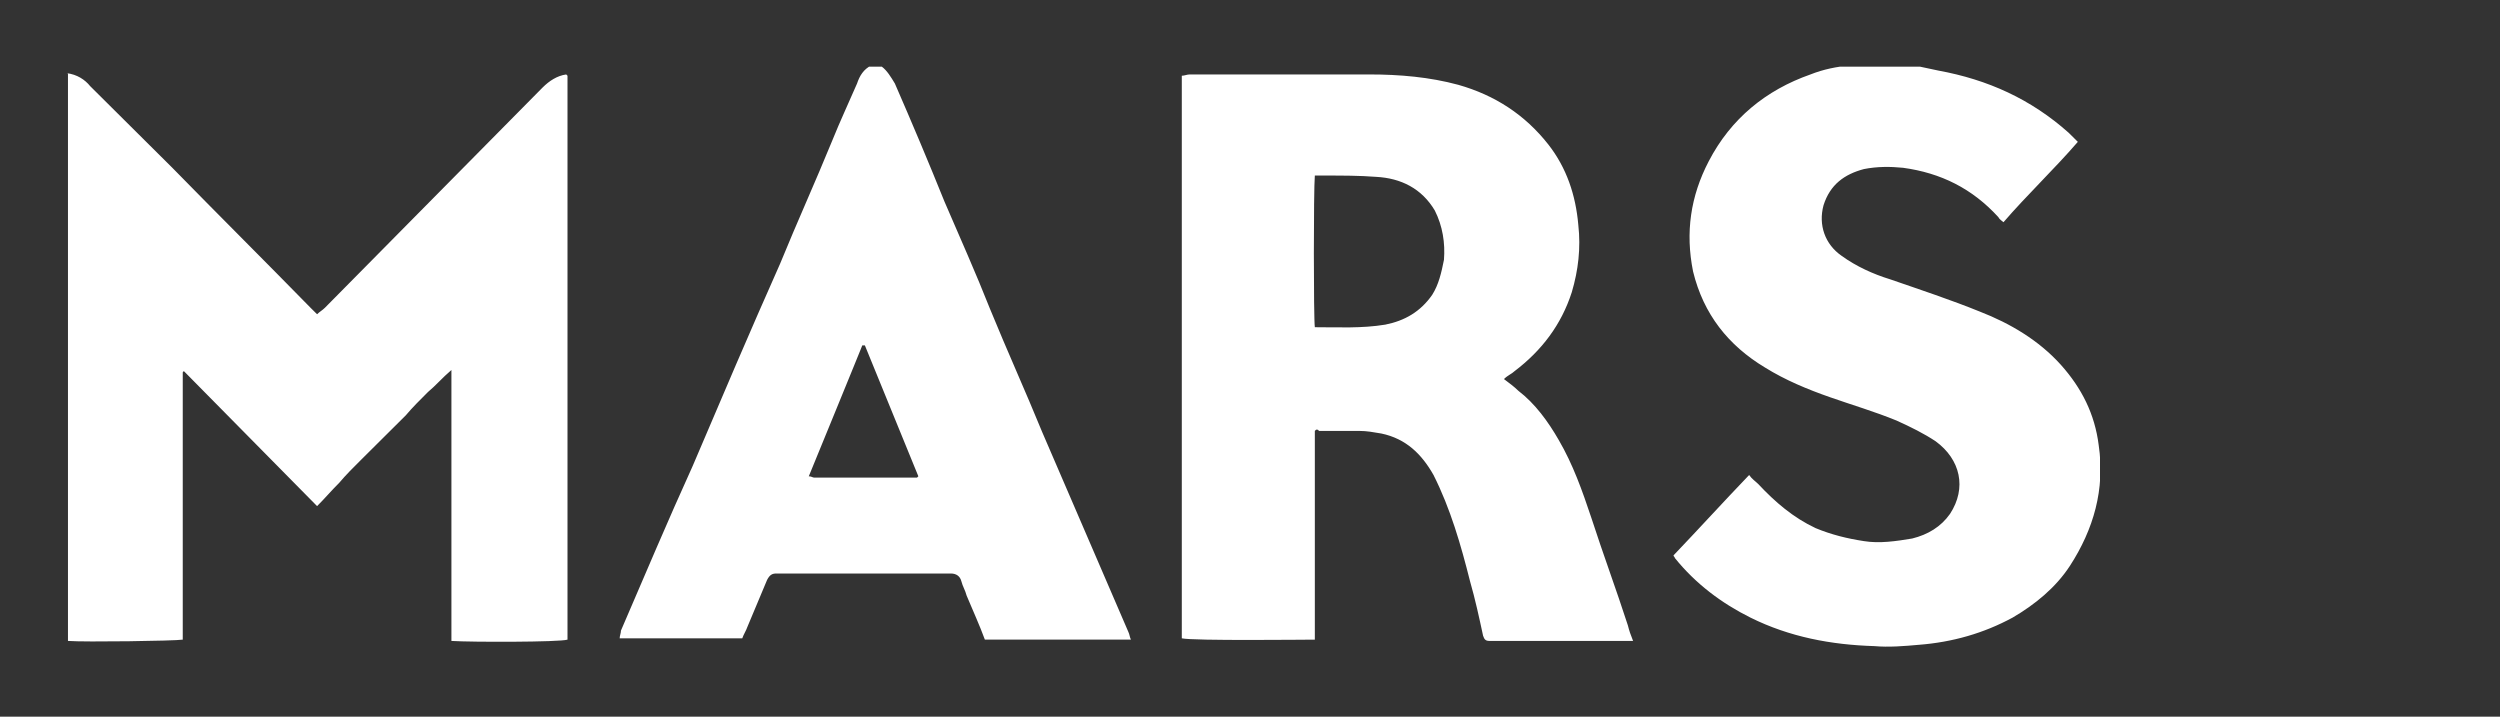 <svg width="150" height="43" viewBox="0 0 150 43" fill="none" xmlns="http://www.w3.org/2000/svg">
<rect x="0" y="0" width="150" height="43" fill="#333333" stroke="none"/>
<g clip-path="url(#clip0_9346_5167)">
<path fill-rule="evenodd" clip-rule="evenodd" d="M115.201 4C115.592 4.078 115.905 4.156 116.296 4.233C119.27 4.778 121.852 5.944 124.122 7.967C124.278 8.122 124.435 8.278 124.67 8.511C123.261 10.144 121.618 11.7 120.209 13.333C120.131 13.255 119.974 13.178 119.896 13.022C118.331 11.311 116.453 10.378 114.183 10.067C113.401 9.989 112.618 9.989 111.836 10.144C110.662 10.456 109.801 11.078 109.41 12.322C109.097 13.489 109.488 14.655 110.505 15.355C111.366 15.978 112.384 16.444 113.401 16.756C115.201 17.378 117.079 18 118.801 18.7C120.6 19.4 122.322 20.411 123.652 21.889C124.904 23.289 125.687 24.844 125.922 26.711C126.313 29.355 125.609 31.767 124.2 33.944C123.339 35.267 122.087 36.278 120.757 37.056C119.035 37.989 117.157 38.533 115.123 38.689C114.262 38.767 113.323 38.844 112.462 38.767C109.879 38.689 107.375 38.222 105.028 37.056C103.306 36.2 101.741 35.033 100.489 33.478C100.489 33.4 100.411 33.4 100.411 33.322C101.897 31.767 103.384 30.133 104.949 28.5C105.106 28.733 105.341 28.889 105.497 29.044C106.514 30.133 107.61 31.067 108.94 31.689C109.879 32.078 110.818 32.311 111.836 32.467C112.775 32.622 113.792 32.467 114.731 32.311C115.67 32.078 116.453 31.611 117.001 30.833C118.018 29.278 117.627 27.567 116.14 26.478C115.436 26.011 114.653 25.622 113.792 25.233C112.462 24.689 111.131 24.3 109.801 23.833C108.471 23.367 107.14 22.822 105.888 22.044C103.697 20.722 102.21 18.855 101.584 16.289C101.115 13.956 101.428 11.778 102.523 9.678C103.854 7.111 105.967 5.4 108.627 4.467C109.41 4.156 110.192 4 111.053 3.922C111.131 3.922 111.21 3.844 111.288 3.844L115.201 4ZM48.527 28.578C48.684 28.578 48.762 28.655 48.84 28.655C50.875 28.655 52.91 28.655 54.944 28.655C54.944 28.655 54.944 28.655 55.022 28.655C55.022 28.655 55.023 28.655 55.101 28.578L51.892 20.722H51.736C51.814 20.567 48.527 28.578 48.527 28.578ZM52.91 4C53.223 4.233 53.457 4.622 53.692 5.011C54.709 7.344 55.727 9.756 56.666 12.089C57.605 14.267 58.544 16.367 59.405 18.544C60.422 21.033 61.518 23.444 62.535 25.933C63.318 27.722 64.1 29.589 64.883 31.378C65.822 33.556 66.761 35.733 67.7 37.911C67.778 38.067 67.778 38.222 67.856 38.378H59.092C58.779 37.522 58.387 36.667 57.996 35.733C57.918 35.422 57.761 35.189 57.683 34.878C57.605 34.567 57.37 34.411 57.057 34.411C56.509 34.411 55.962 34.411 55.414 34.411H46.962C46.806 34.411 46.727 34.411 46.571 34.411C46.336 34.411 46.18 34.489 46.023 34.8C45.632 35.733 45.24 36.667 44.849 37.6C44.771 37.833 44.614 38.067 44.536 38.3H37.18C37.18 38.144 37.258 37.989 37.258 37.833C38.667 34.567 40.076 31.222 41.562 27.956C43.284 23.911 45.006 19.867 46.806 15.822C47.823 13.333 48.919 10.922 49.936 8.433C50.405 7.267 50.953 6.1 51.423 5.011C51.579 4.544 51.814 4.156 52.283 3.922L52.91 4ZM4 4.389C4.626 4.467 5.096 4.778 5.409 5.167C7.052 6.8 8.695 8.433 10.339 10.067C13.078 12.867 15.895 15.667 18.634 18.467C18.79 18.622 18.869 18.7 19.025 18.855C19.181 18.7 19.338 18.622 19.494 18.467C23.877 14.033 28.259 9.6 32.563 5.244C32.955 4.856 33.424 4.544 33.972 4.467L34.05 4.544C34.05 4.544 34.05 4.544 34.05 4.622C34.05 4.7 34.05 4.778 34.05 4.856V38.378C33.581 38.533 28.259 38.533 27.085 38.456V22.2C26.538 22.667 26.146 23.133 25.677 23.522C25.207 23.989 24.738 24.456 24.346 24.922L23.016 26.244L21.686 27.567C21.216 28.033 20.747 28.5 20.355 28.967C19.886 29.433 19.494 29.9 19.025 30.367L11.043 22.278C10.965 22.278 10.965 22.355 10.965 22.355C10.965 22.355 10.965 22.355 10.965 22.433C10.965 22.511 10.965 22.511 10.965 22.589C10.965 27.878 10.965 33.089 10.965 38.3C10.965 38.3 10.965 38.3 10.965 38.378C10.495 38.456 5.096 38.533 4.078 38.456V4.389H4ZM78.89 10.533C78.812 11.389 78.812 19.089 78.89 19.633C80.299 19.633 81.707 19.711 83.116 19.478C84.29 19.244 85.229 18.7 85.933 17.689C86.325 17.067 86.481 16.367 86.638 15.589C86.716 14.578 86.559 13.567 86.09 12.633C85.307 11.311 84.055 10.689 82.568 10.611C81.551 10.533 80.534 10.533 79.516 10.533C79.36 10.533 79.125 10.533 78.89 10.533ZM70.908 38.3V4.544C71.065 4.544 71.221 4.467 71.378 4.467C74.978 4.467 78.577 4.467 82.177 4.467C83.977 4.467 85.777 4.622 87.498 5.089C89.689 5.711 91.489 6.878 92.898 8.667C93.994 10.067 94.541 11.7 94.698 13.489C94.854 14.889 94.698 16.211 94.307 17.533C93.681 19.478 92.507 21.033 90.863 22.278C90.707 22.433 90.472 22.511 90.237 22.744C90.55 22.978 90.863 23.211 91.098 23.444C92.115 24.222 92.898 25.311 93.524 26.4C94.385 27.878 94.933 29.433 95.48 31.067C96.185 33.244 96.967 35.344 97.672 37.522C97.75 37.833 97.828 38.067 97.985 38.456H89.768C89.611 38.456 89.533 38.456 89.376 38.456C89.142 38.456 89.064 38.378 88.985 38.144C88.751 37.056 88.516 35.967 88.203 34.878C87.655 32.7 87.029 30.522 86.011 28.5C85.307 27.256 84.368 26.322 82.881 26.011C82.412 25.933 82.02 25.855 81.551 25.855C80.768 25.855 79.908 25.855 79.125 25.855C79.125 25.778 79.047 25.778 78.969 25.778C78.89 25.855 78.89 25.855 78.89 25.855C78.89 25.855 78.89 25.855 78.89 25.933V26.011C78.89 26.089 78.89 26.089 78.89 26.167C78.89 30.211 78.89 34.255 78.89 38.3C78.89 38.3 78.89 38.3 78.89 38.378C78.343 38.378 71.613 38.456 70.908 38.3Z" fill="white"/>
</g>
<defs>
<clipPath id="clip0_9346_5167">
<rect width="122" height="35" fill="white" transform="translate(4 4)"/>
</clipPath>
</defs>
</svg>

